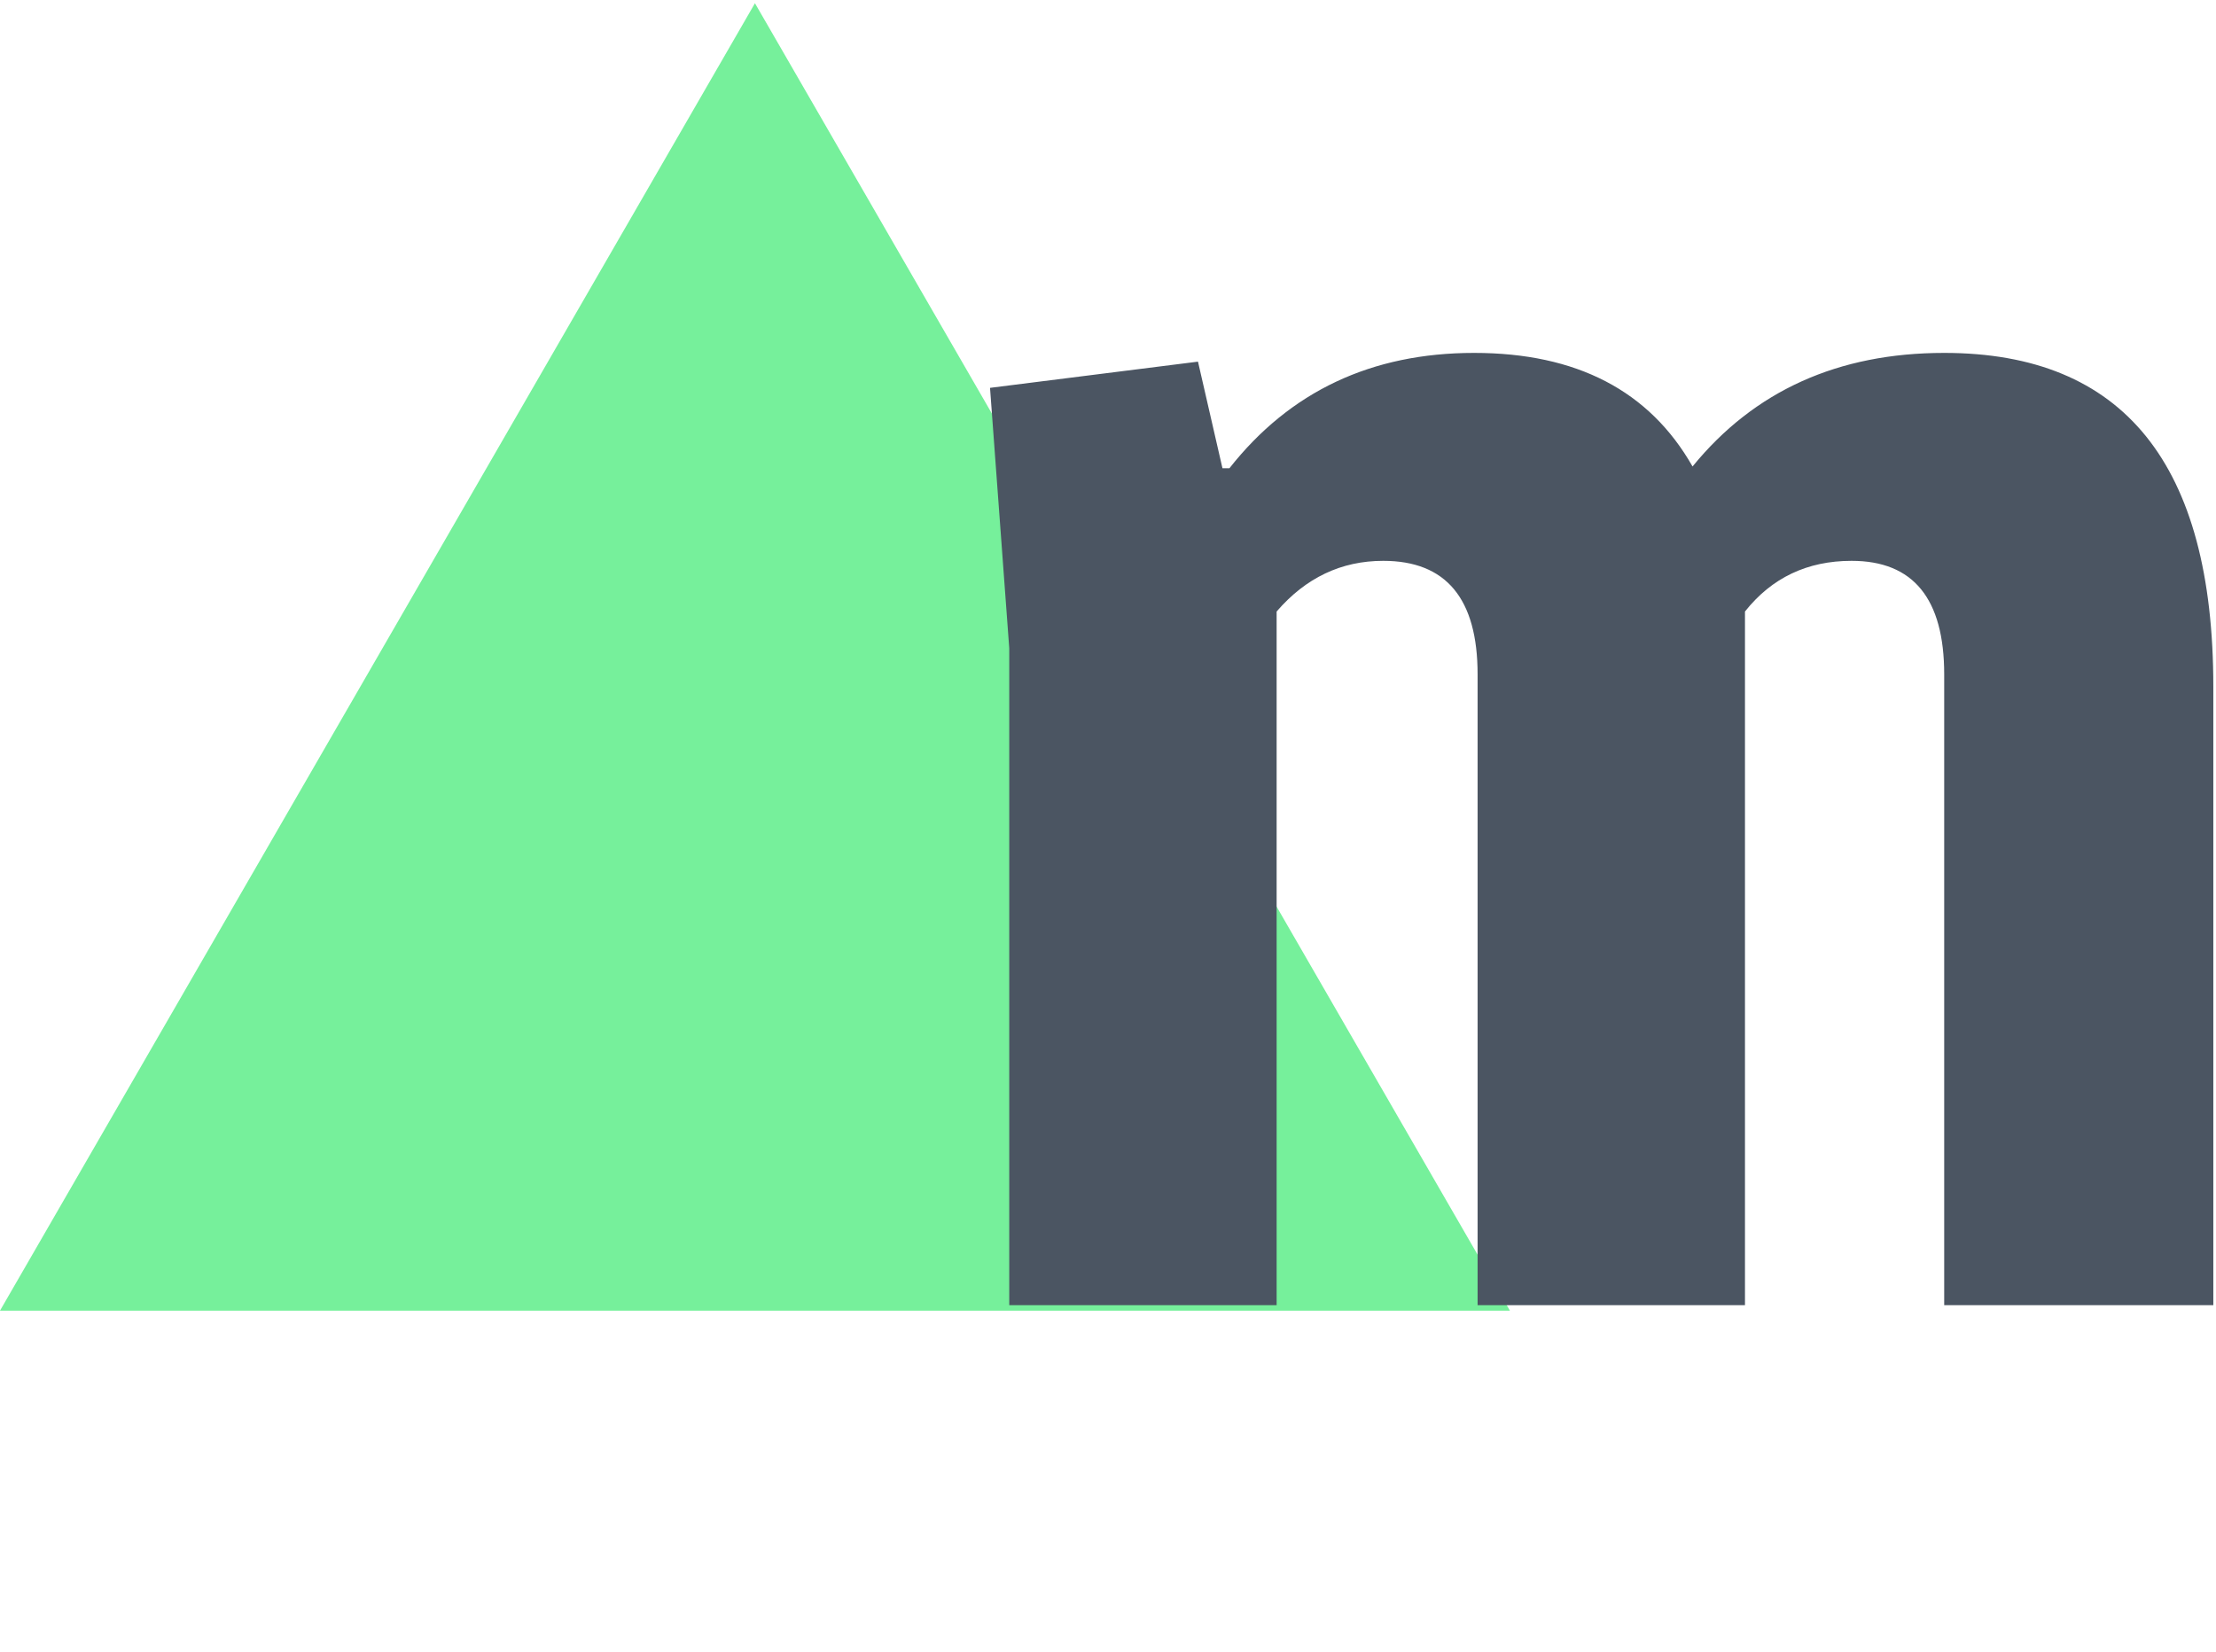<svg xmlns:dc="http://purl.org/dc/elements/1.1/" xmlns:cc="http://creativecommons.org/ns#" xmlns:rdf="http://www.w3.org/1999/02/22-rdf-syntax-ns#" xmlns:svg="http://www.w3.org/2000/svg" xmlns="http://www.w3.org/2000/svg" id="svg3508" viewBox="0 0 170 126.778"><defs id="defs3510"/><g transform="translate(-55.809,-468.973)" id="layer1"><path d="m171.641 569.534h-57.916-57.916l28.958-50.157 28.958-50.157 28.958 50.157z" id="path3769" style="color:#000;display:inline;overflow:visible;visibility:visible;fill:#76f09b;fill-opacity:1;fill-rule:nonzero;stroke:none;stroke-width:2;marker:none;enable-background:accumulate"/><g id="flowRoot2993" style="font-style:normal;font-weight:400;font-size:144px;line-height:125%;font-family:Sans;letter-spacing:0;word-spacing:0;display:inline;fill:#4b5562;fill-opacity:1;stroke:none" transform="matrix(0.931,0,0,0.931,139.54,196.692)"><path id="path3444" style="font-weight:600;font-size:144px;font-family:Magra;-inkscape-font-specification:'Magra Semi-Bold';fill:#4b5562;fill-opacity:1;stroke:none" d="m11.37 331.049q7.488-9.504 20.16-9.504t18 9.36q7.632-9.36 20.736-9.36 22.176.0 22.176 27.504v50.976h-22.176v-51.984q0-9.36-7.632-9.36-5.472.0-8.784 4.176v57.168h-22.032v-51.984q0-9.36-7.776-9.36-5.184.0-8.784 4.176v57.168H-6.774v-54.144l-1.584-21.456 17.136-2.16 2.016 8.784h.576z"/></g></g></svg>
